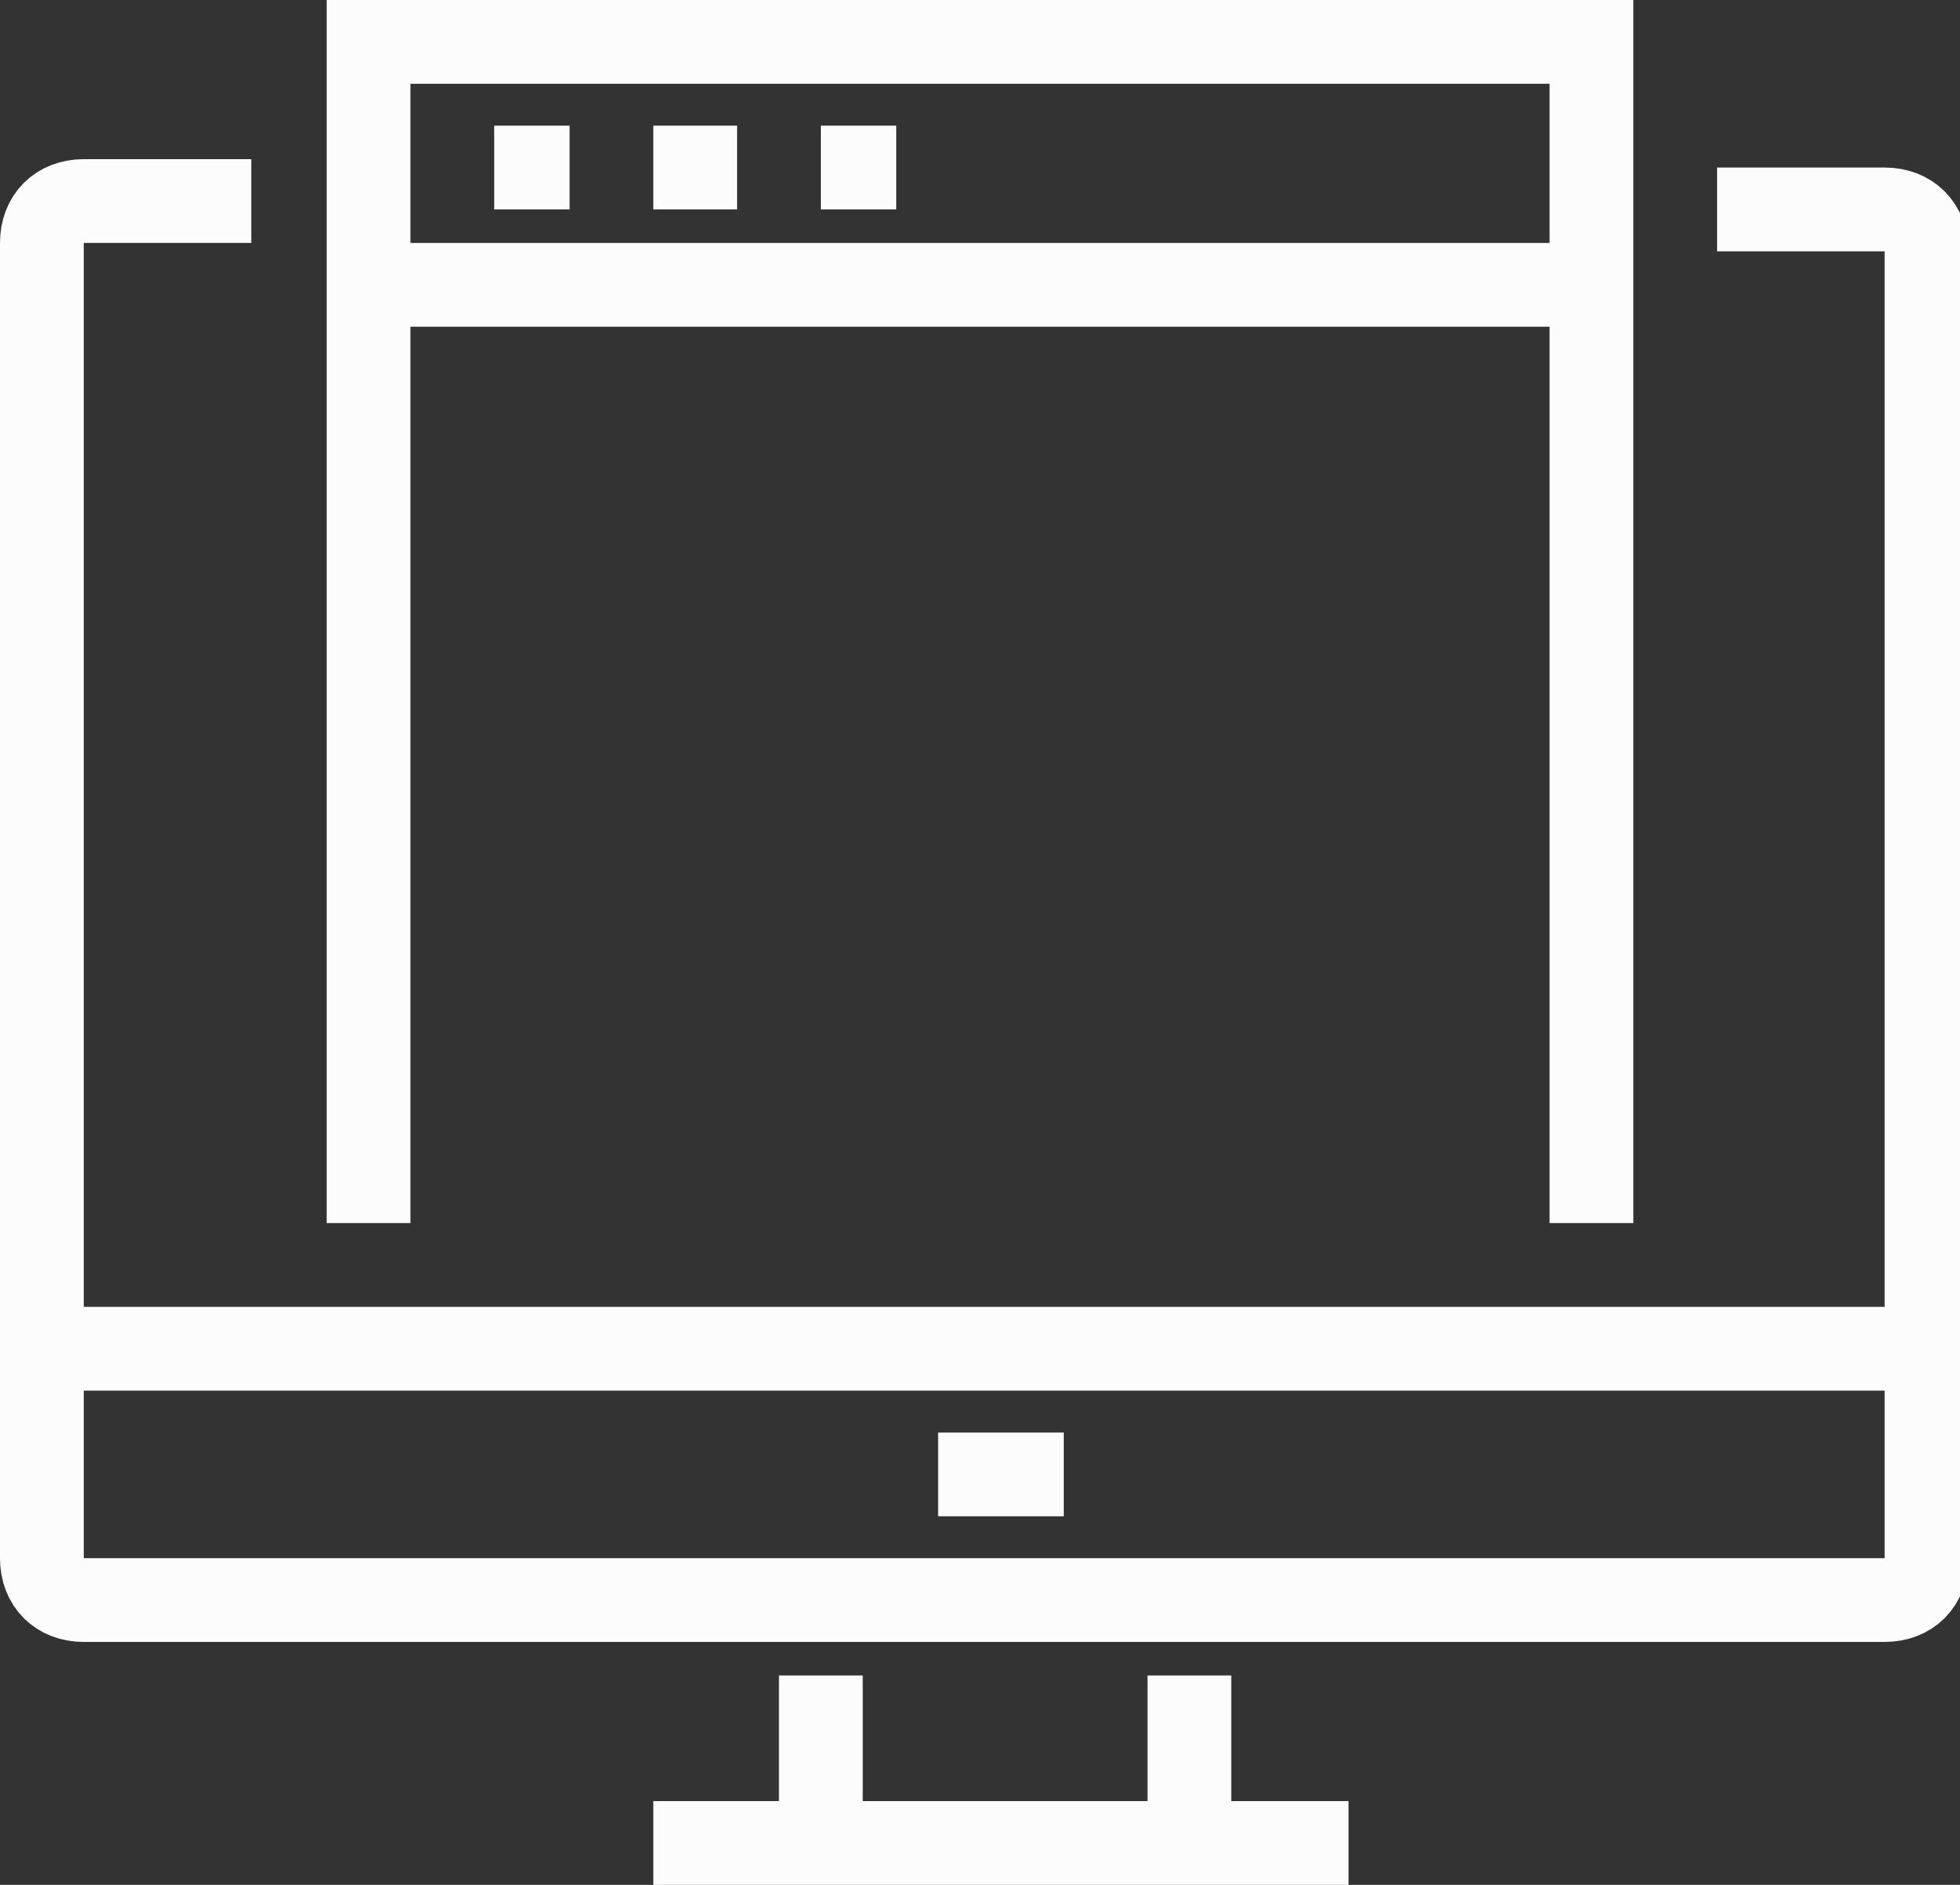 <?xml version="1.0" encoding="utf-8"?>
<!-- Generator: Adobe Illustrator 23.0.2, SVG Export Plug-In . SVG Version: 6.00 Build 0)  -->
<svg version="1.1" id="Laag_1" xmlns="http://www.w3.org/2000/svg" xmlns:xlink="http://www.w3.org/1999/xlink" x="0px" y="0px"
	 viewBox="0 0 23.4 22.5" style="enable-background:new 0 0 23.4 22.5;" xml:space="preserve">
<rect x="0" y="0" width="23.4" height="22.5" fill="#333333" stroke="none"/>
<style type="text/css">
	.st0{fill:none;stroke:#FCFCFC;stroke-miterlimit:10;}
</style>
<g>
	<path class="st0" d="M20.5,2.5h2C22.8,2.5,23,2.7,23,3v15.6c0,0.3-0.2,0.5-0.5,0.5H1c-0.3,0-0.5-0.2-0.5-0.5V2.9
		c0-0.3,0.2-0.5,0.5-0.5h2"/>
	<line class="st0" x1="14.2" y1="20" x2="14.2" y2="22"/>
	<line class="st0" x1="9.8" y1="22" x2="9.8" y2="20"/>
	<line class="st0" x1="16.1" y1="22" x2="7.8" y2="22"/>
	<line class="st0" x1="0.5" y1="16.1" x2="22.9" y2="16.1"/>
	<line class="st0" x1="11.2" y1="17.6" x2="12.7" y2="17.6"/>
	<polyline class="st0" points="4.4,14.6 4.4,0.5 19,0.5 19,14.6 	"/>
	<line class="st0" x1="4.4" y1="3.4" x2="19" y2="3.4"/>
	<line class="st0" x1="5.9" y1="2" x2="6.8" y2="2"/>
	<line class="st0" x1="7.8" y1="2" x2="8.8" y2="2"/>
	<line class="st0" x1="9.8" y1="2" x2="10.7" y2="2"/>
</g>
</svg>
